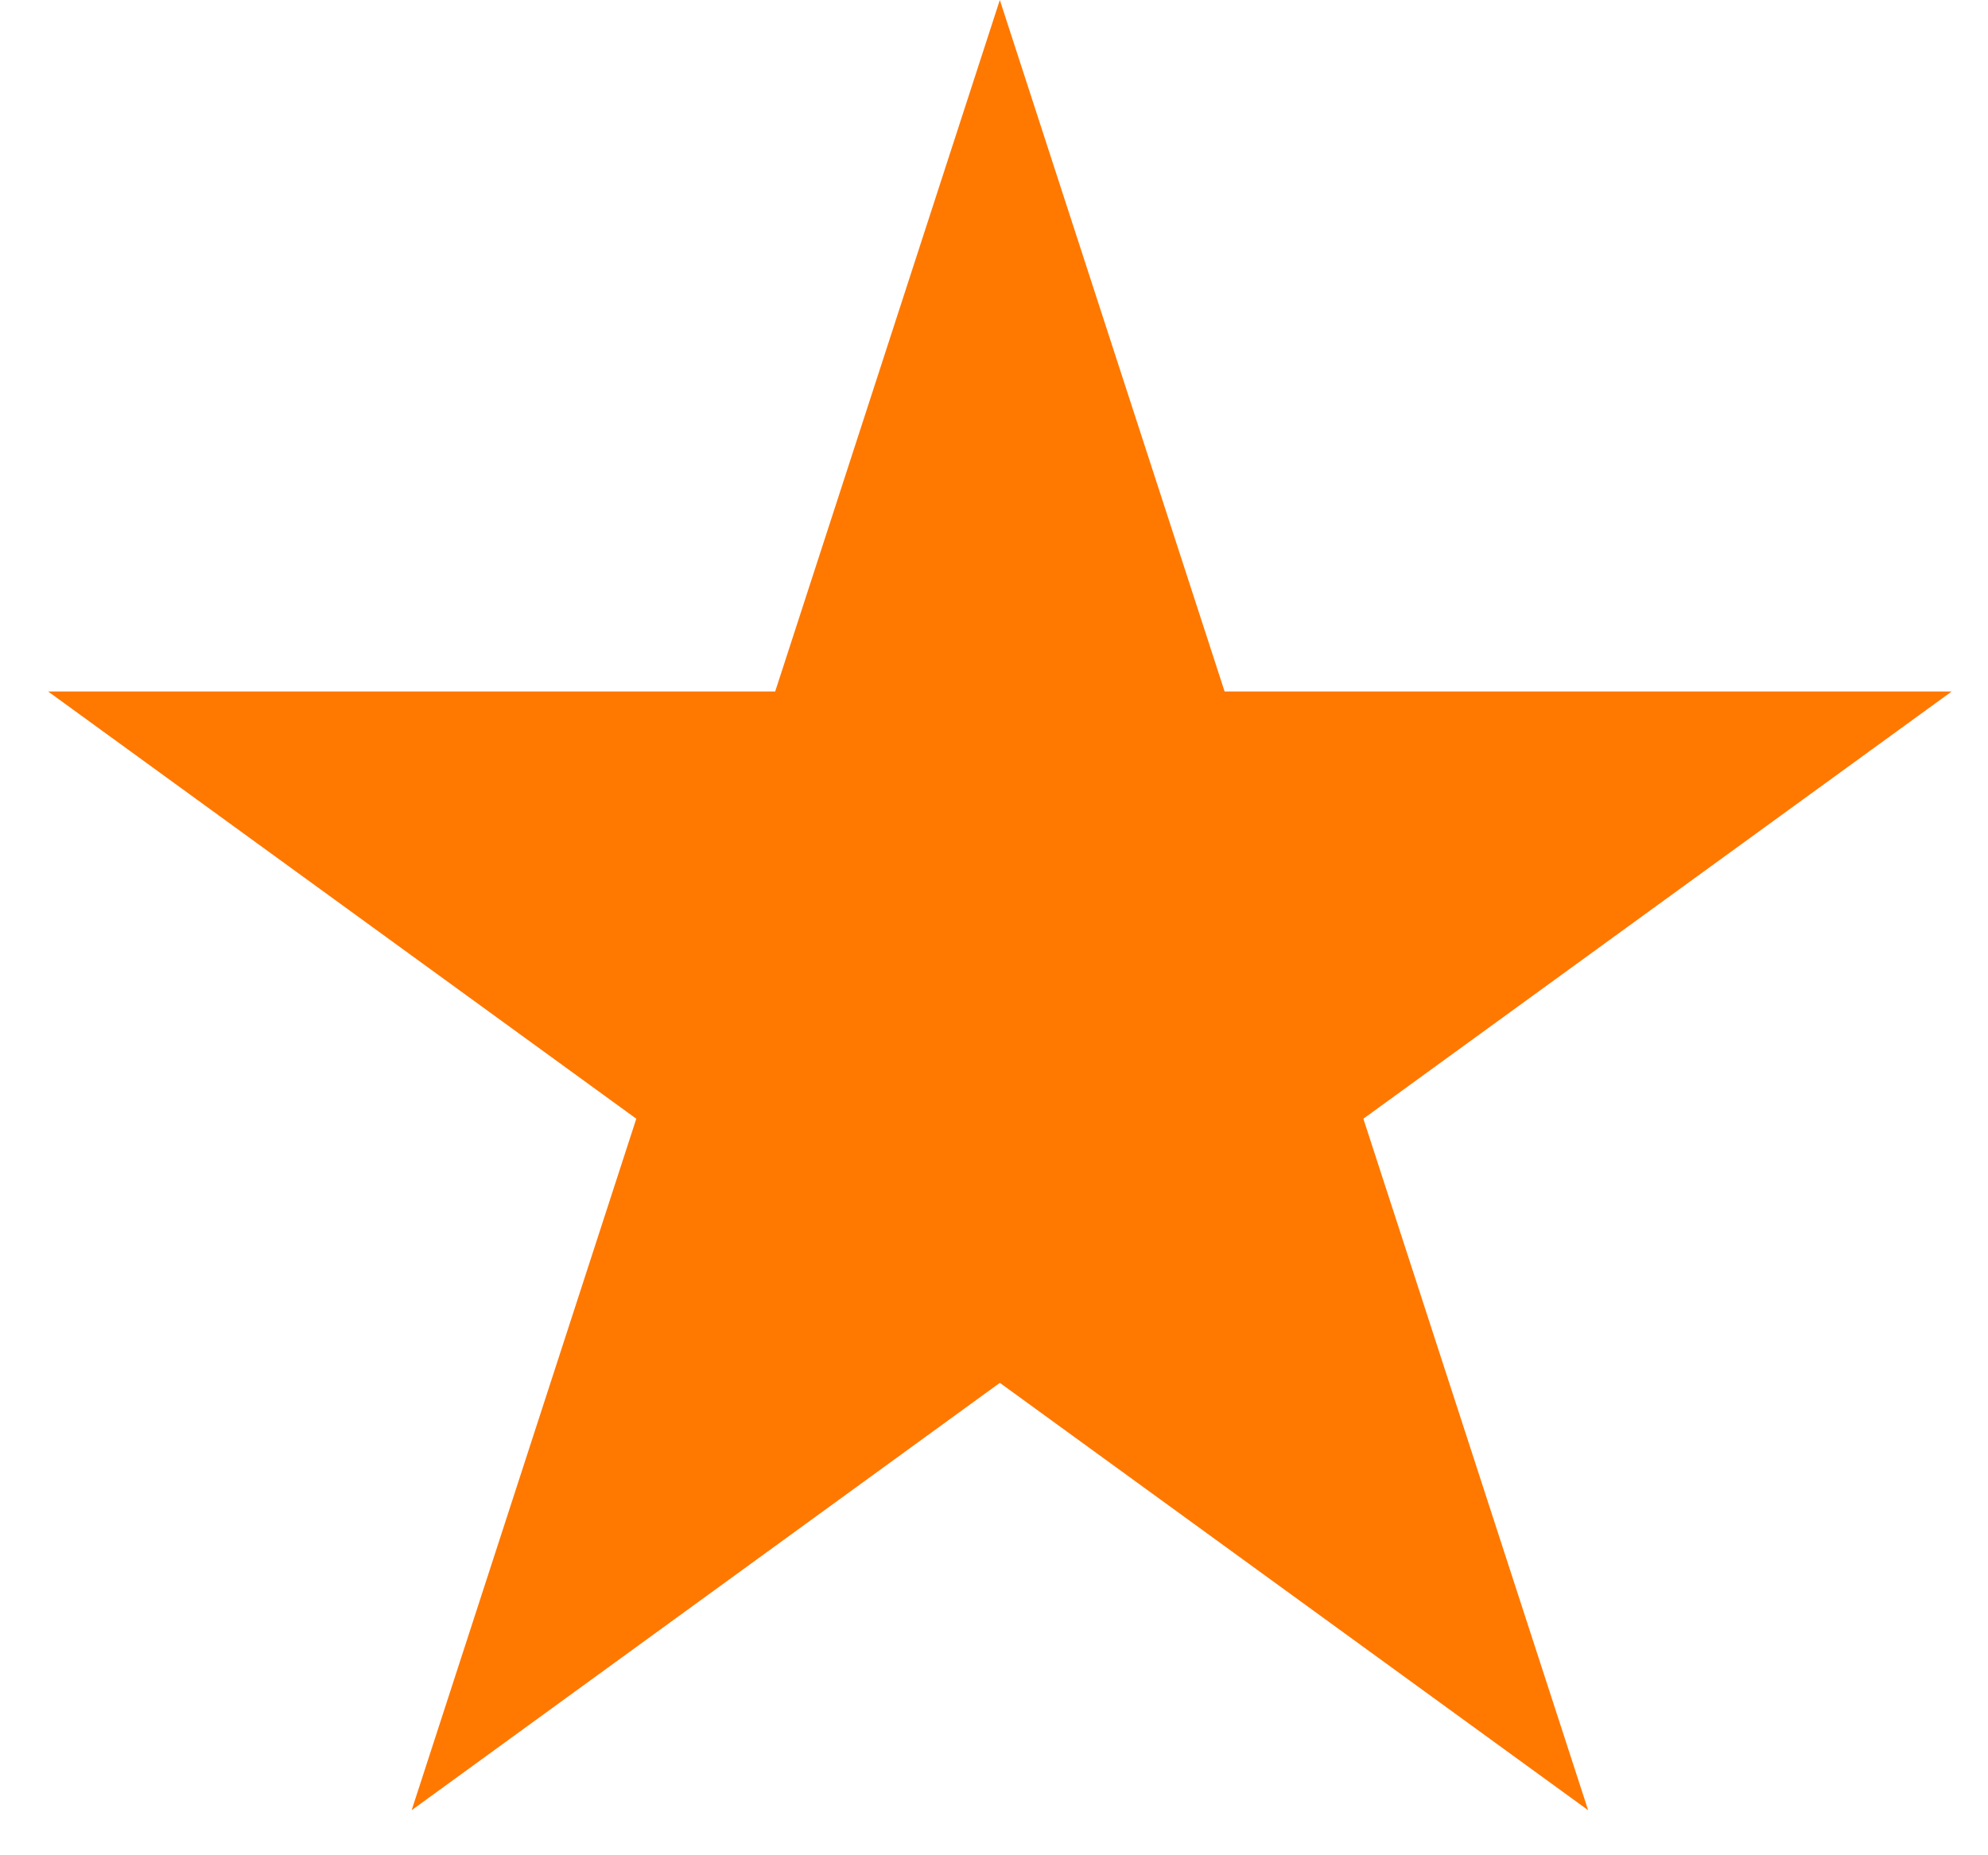 <svg width="15" height="14" viewBox="0 0 15 14" fill="none" xmlns="http://www.w3.org/2000/svg">
<path d="M7.544 0L9.24 5.218H14.726L10.287 8.442L11.983 13.66L7.544 10.435L3.106 13.66L4.801 8.442L0.363 5.218H5.849L7.544 0Z" fill="#FF7800"/>
</svg>
